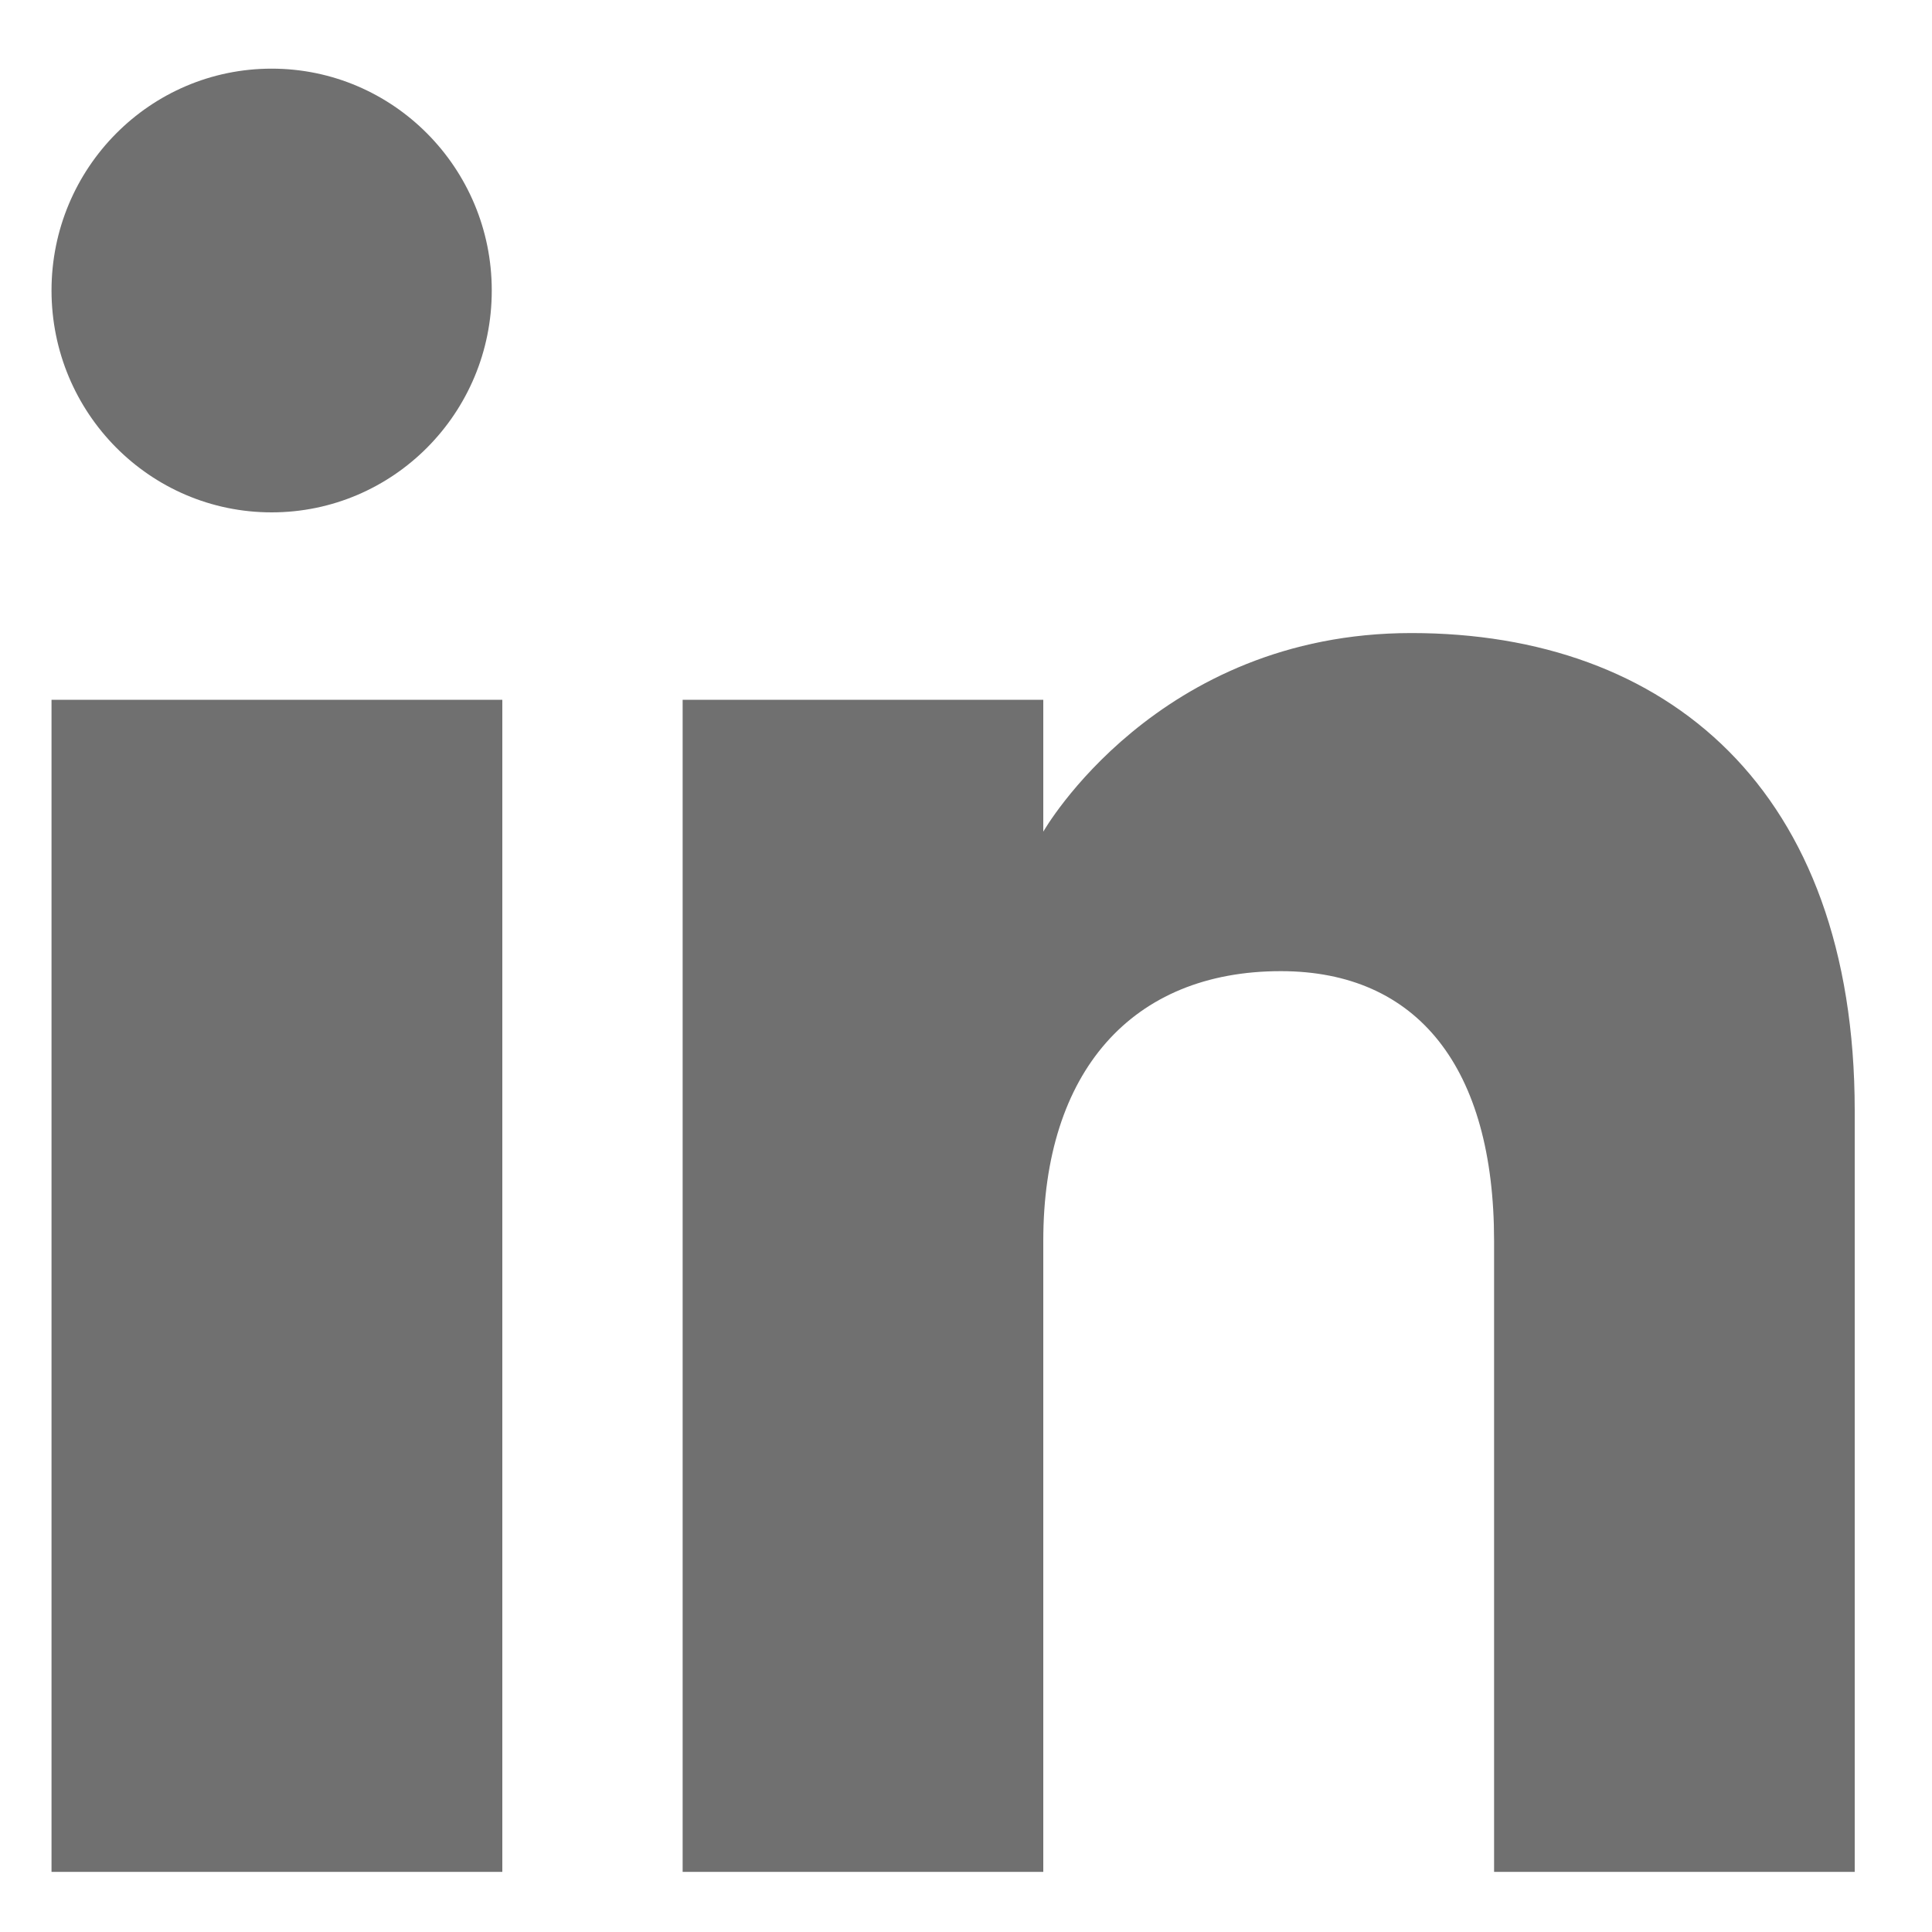 <svg width="15" height="15" viewBox="0 0 15 15" fill="none" xmlns="http://www.w3.org/2000/svg">
<g clip-path="url(#clip0_7566_706)">
<path fill-rule="evenodd" clip-rule="evenodd" d="M14.4 14.533H11.6V9.634C11.6 8.29 11.007 7.54 9.944 7.54C8.787 7.54 8.1 8.322 8.1 9.634V14.533H5.3V5.433H8.1V6.457C8.1 6.457 8.978 4.915 10.958 4.915C12.938 4.915 14.4 6.124 14.4 8.624V14.533ZM2.109 3.978C1.165 3.978 0.4 3.207 0.4 2.255C0.4 1.305 1.165 0.533 2.109 0.533C3.053 0.533 3.818 1.305 3.818 2.255C3.819 3.207 3.053 3.978 2.109 3.978ZM0.4 14.533H3.9V5.433H0.4V14.533Z" fill="#707070"/>
</g>
<defs>
<clipPath id="clip0_7566_706">
<rect width="14" height="14" fill="white" transform="translate(0.4 0.533)"/>
</clipPath>
</defs>
</svg>
